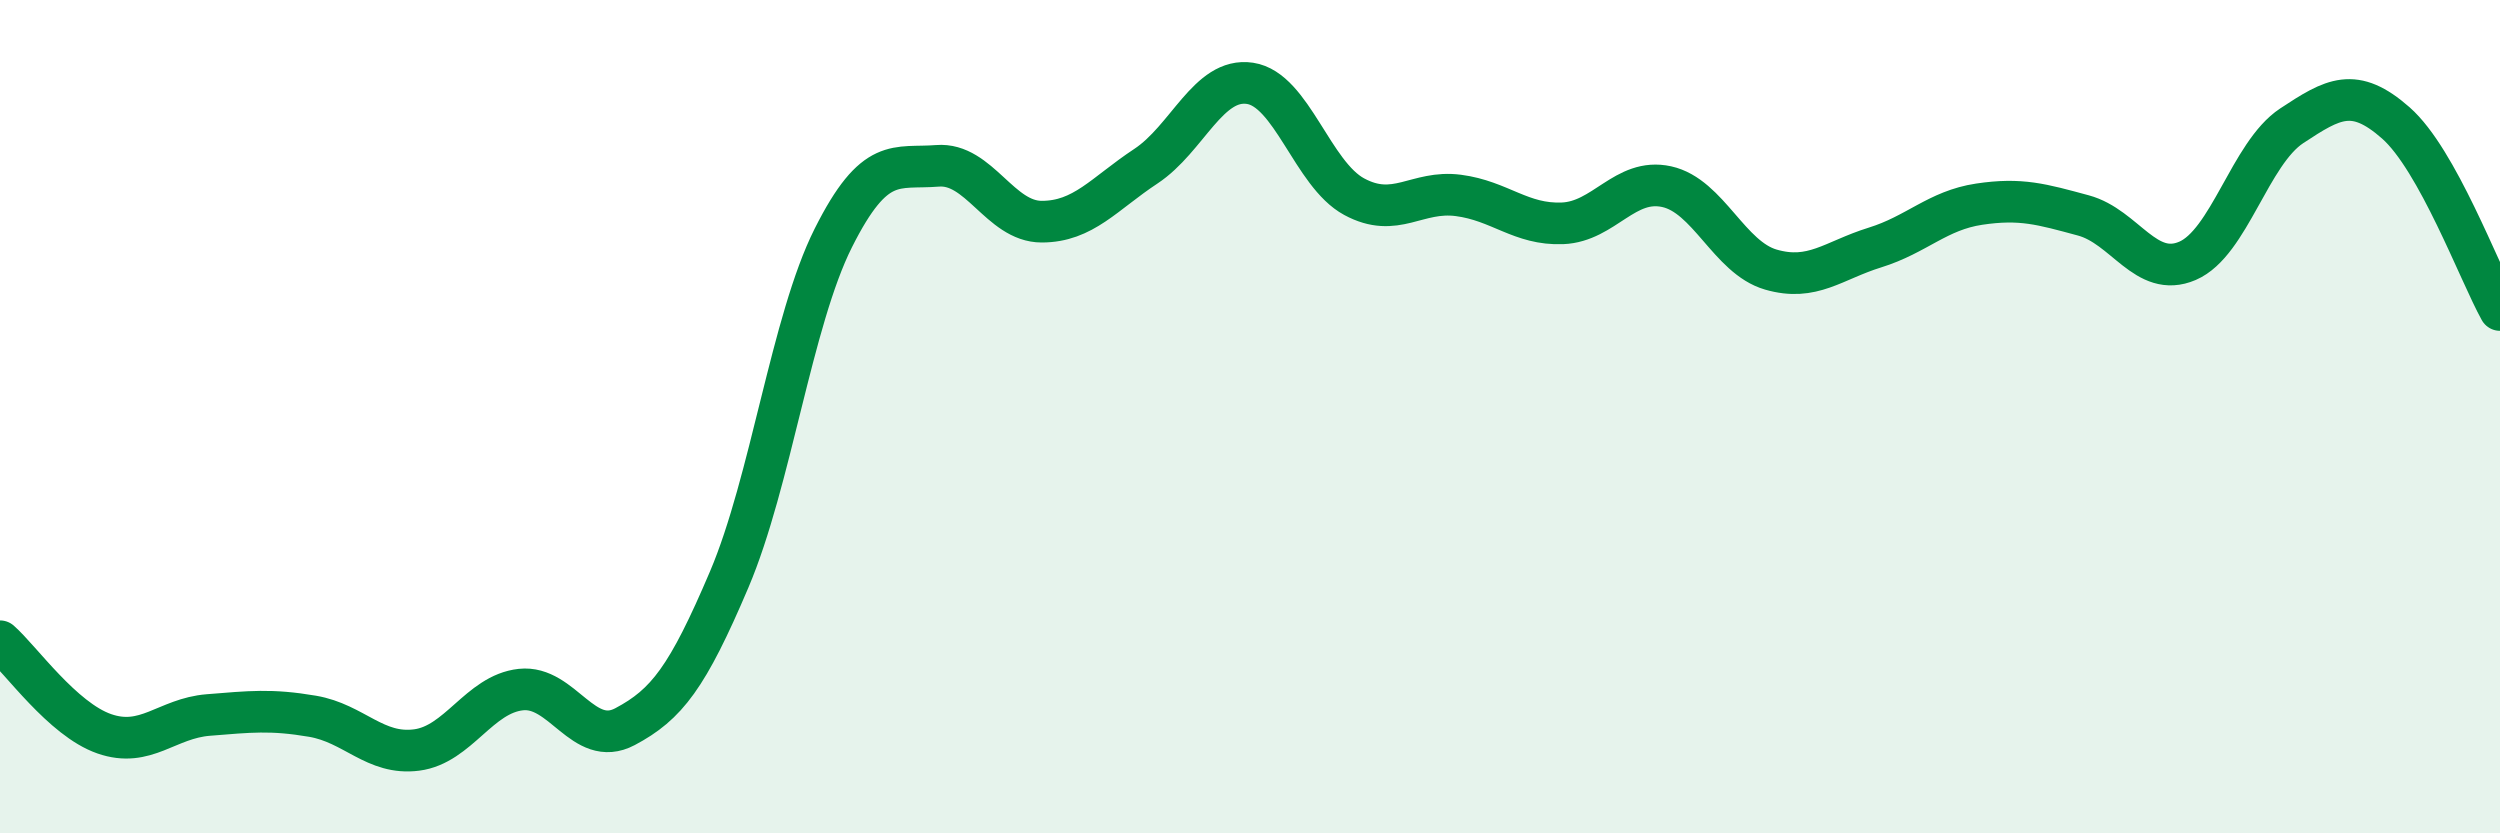
    <svg width="60" height="20" viewBox="0 0 60 20" xmlns="http://www.w3.org/2000/svg">
      <path
        d="M 0,15.39 C 0.5,15.83 1.5,17.26 2.5,17.61 C 3.5,17.96 4,17.24 5,17.16 C 6,17.08 6.5,17.02 7.5,17.19 C 8.5,17.36 9,18.13 10,18 C 11,17.87 11.5,16.66 12.5,16.55 C 13.5,16.44 14,17.97 15,17.44 C 16,16.91 16.5,16.26 17.5,13.91 C 18.5,11.56 19,7.7 20,5.71 C 21,3.72 21.5,4.06 22.5,3.98 C 23.5,3.9 24,5.32 25,5.32 C 26,5.32 26.5,4.65 27.5,3.99 C 28.5,3.33 29,1.85 30,2 C 31,2.15 31.5,4.18 32.5,4.72 C 33.5,5.26 34,4.56 35,4.69 C 36,4.82 36.5,5.4 37.5,5.36 C 38.5,5.32 39,4.26 40,4.48 C 41,4.7 41.5,6.18 42.5,6.47 C 43.5,6.76 44,6.25 45,5.94 C 46,5.63 46.5,5.05 47.5,4.9 C 48.5,4.75 49,4.9 50,5.17 C 51,5.44 51.5,6.69 52.5,6.26 C 53.5,5.83 54,3.68 55,3.02 C 56,2.36 56.5,2.07 57.5,2.95 C 58.5,3.83 59.5,6.54 60,7.44L60 20L0 20Z"
        fill="#008740"
        opacity="0.1"
        stroke-linecap="round"
        stroke-linejoin="round"
      />
      <path
        d="M 0,15.39 C 0.5,15.83 1.5,17.26 2.5,17.61 C 3.5,17.96 4,17.24 5,17.16 C 6,17.08 6.5,17.02 7.5,17.19 C 8.5,17.36 9,18.13 10,18 C 11,17.87 11.5,16.66 12.5,16.55 C 13.5,16.44 14,17.97 15,17.44 C 16,16.91 16.5,16.26 17.5,13.91 C 18.5,11.56 19,7.7 20,5.71 C 21,3.72 21.5,4.06 22.5,3.98 C 23.5,3.9 24,5.32 25,5.32 C 26,5.32 26.5,4.65 27.5,3.99 C 28.5,3.33 29,1.85 30,2 C 31,2.15 31.5,4.18 32.5,4.72 C 33.5,5.26 34,4.56 35,4.69 C 36,4.82 36.5,5.4 37.5,5.36 C 38.5,5.32 39,4.26 40,4.48 C 41,4.7 41.5,6.18 42.5,6.47 C 43.5,6.76 44,6.25 45,5.94 C 46,5.63 46.5,5.05 47.5,4.9 C 48.5,4.75 49,4.9 50,5.17 C 51,5.44 51.5,6.69 52.5,6.26 C 53.5,5.83 54,3.68 55,3.02 C 56,2.36 56.5,2.07 57.5,2.95 C 58.5,3.83 59.5,6.54 60,7.44"
        stroke="#008740"
        stroke-width="1"
        fill="none"
        stroke-linecap="round"
        stroke-linejoin="round"
      />
    </svg>
  